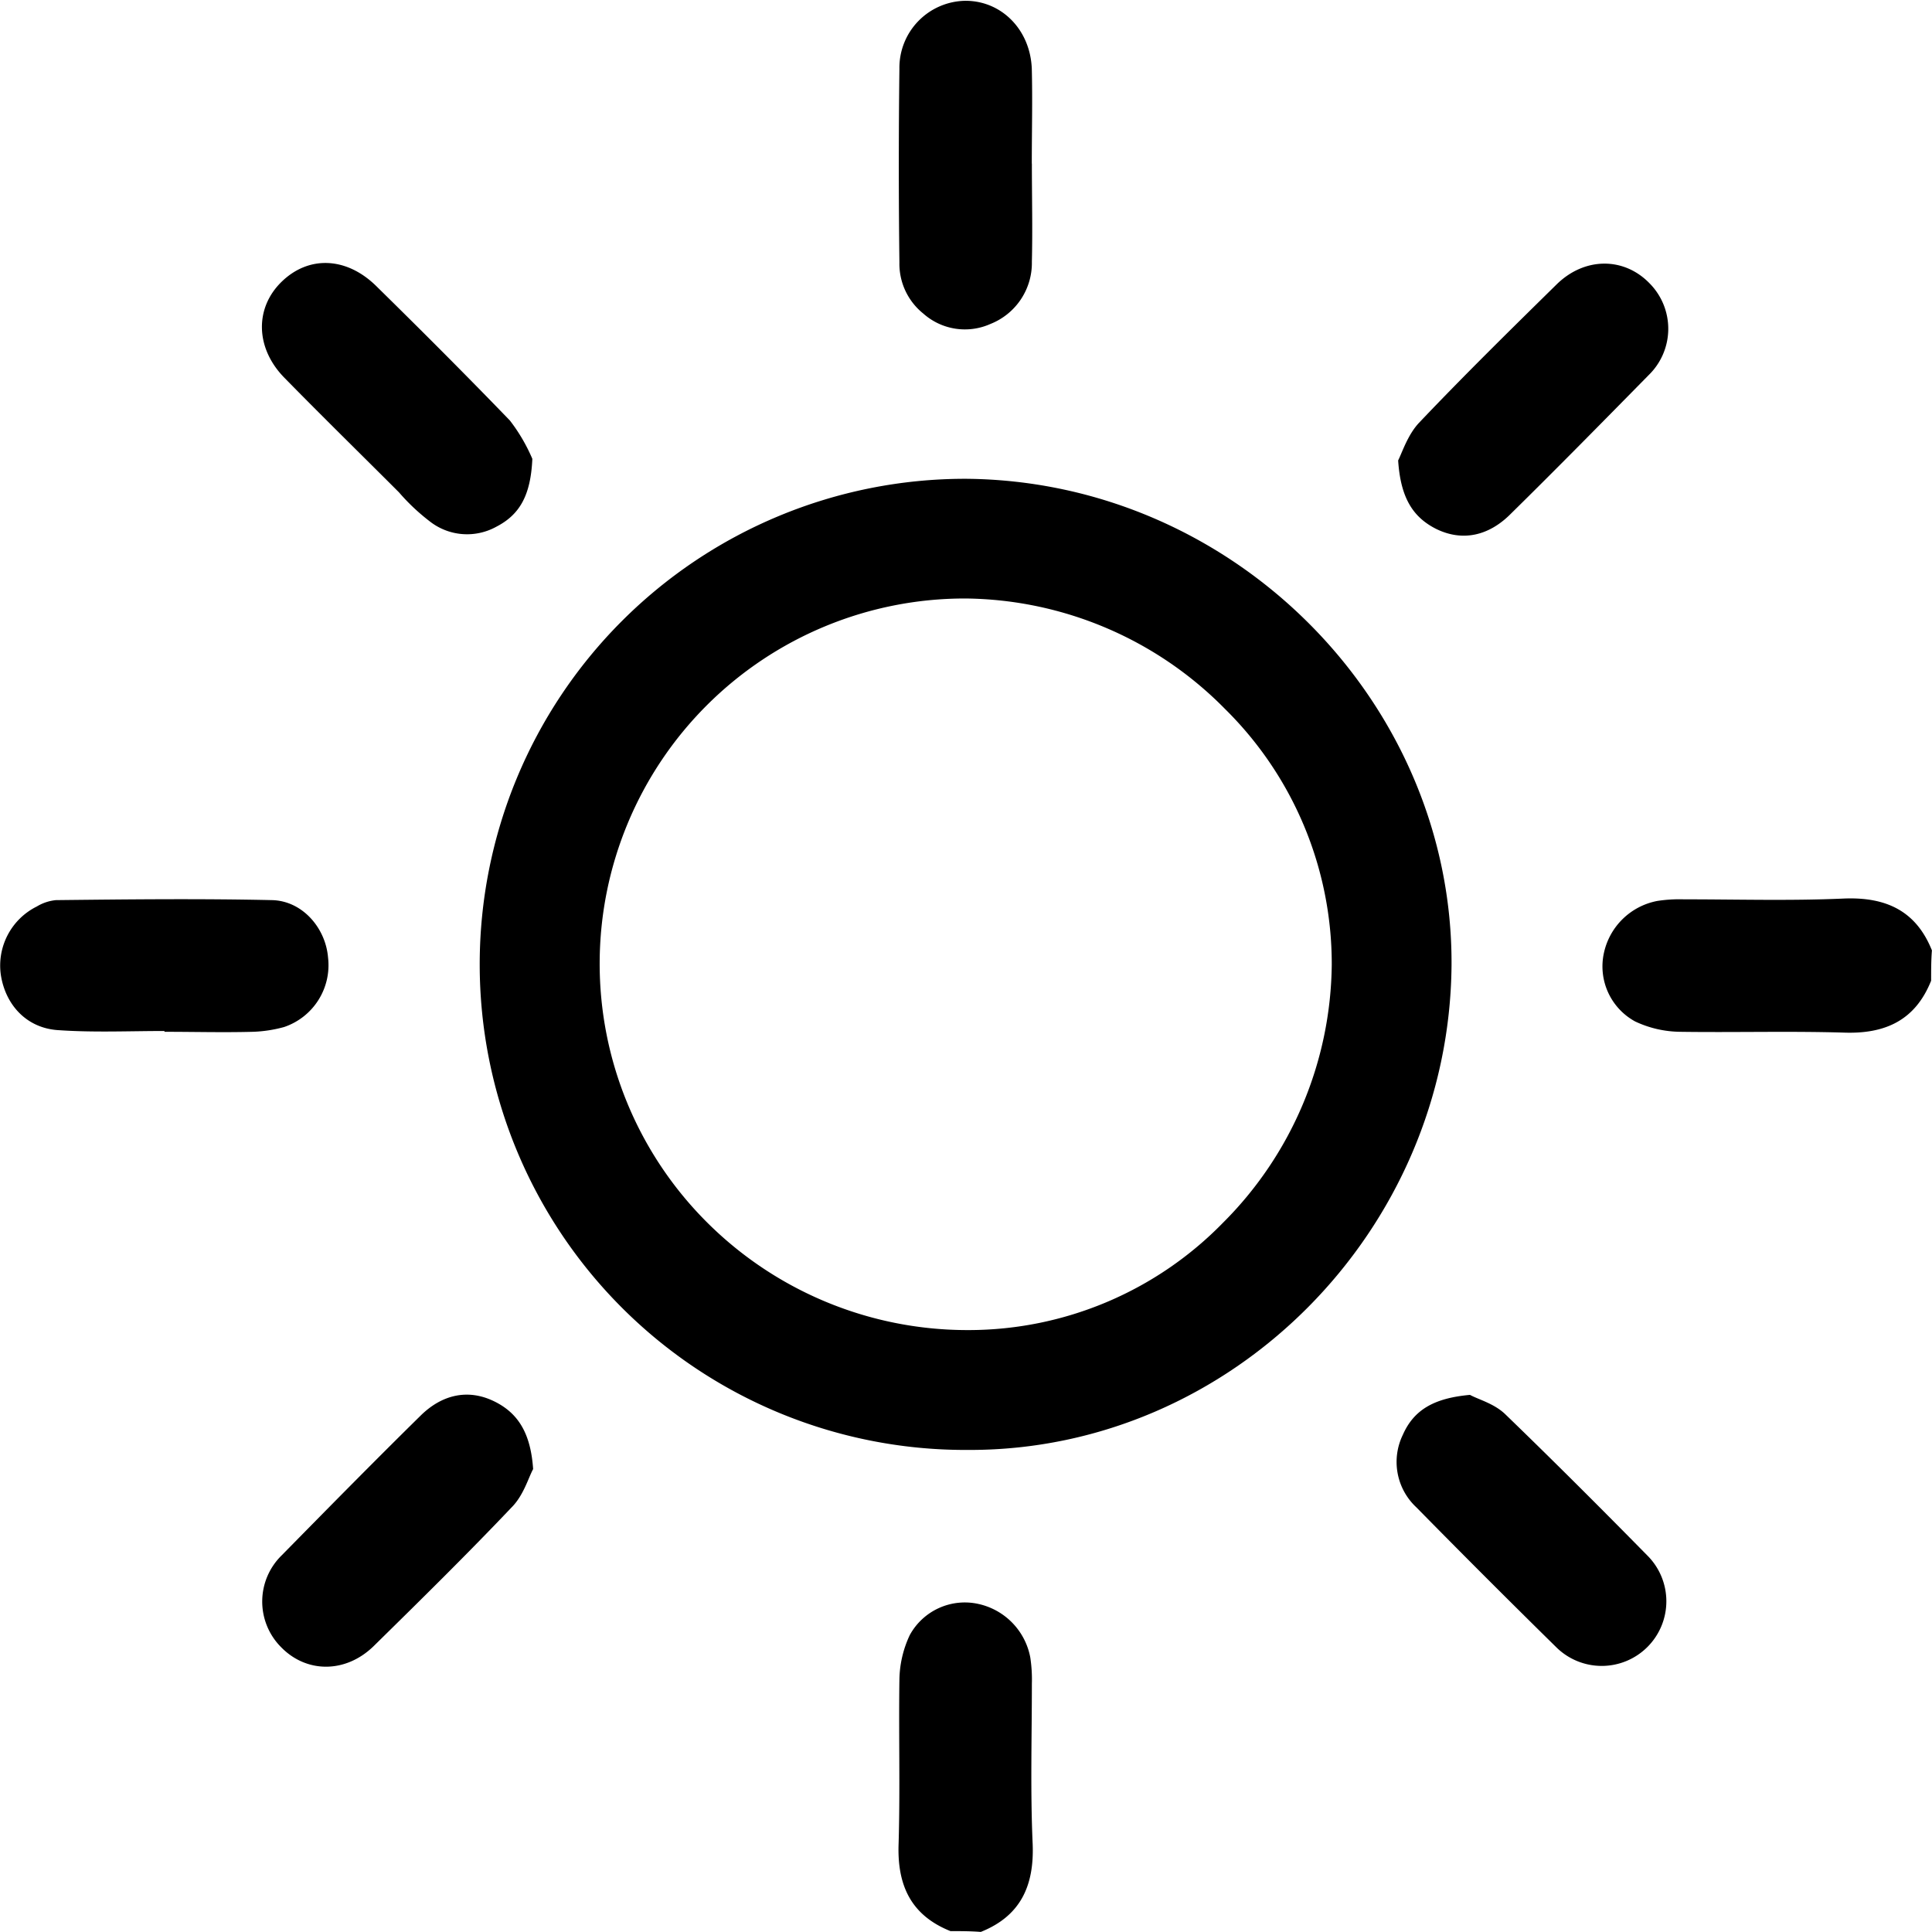 <svg xmlns="http://www.w3.org/2000/svg" viewBox="0 0 242.11 242.1"><defs><style>.cls-1{fill:none;}</style></defs><g id="Livello_2" data-name="Livello 2"><g id="Livello_1-2" data-name="Livello 1"><path class="cls-1" d="M181.91,121c.3-33-27.2-60.7-60.7-60.9a60.85,60.85,0,1,0-.1,121.7C154.11,182.1,181.61,154.5,181.91,121Zm-161.3,8.2v.1h11.1a12.72,12.72,0,0,0,3.9-.6,8.11,8.11,0,0,0,5.5-8.7c-.4-3.7-3.2-7.1-7-7.2-9-.3-18.1-.1-27.1,0a5.27,5.27,0,0,0-2.4.8,8.33,8.33,0,0,0-4.5,8.6,7.89,7.89,0,0,0,7.3,6.9C11.81,129.4,16.21,129.2,20.61,129.2ZM129.31,20.5h0c0-4,.1-8,0-12-.2-4.9-3.8-8.5-8.3-8.5a8.39,8.39,0,0,0-8.3,8.5q-.15,12.15,0,24.3a7.87,7.87,0,0,0,3,6.4,7.65,7.65,0,0,0,8.4,1.3,8,8,0,0,0,5.2-7.8C129.41,28.7,129.31,24.6,129.31,20.5Zm54.9,154.3c-4.3.4-7,1.8-8.4,5a7.77,7.77,0,0,0,1.7,9.1c5.8,5.9,11.6,11.8,17.5,17.5a8.1,8.1,0,1,0,11.4-11.5c-5.8-6-11.7-11.9-17.7-17.6C187.31,175.9,185.21,175.4,184.21,174.8ZM66.71,57.5c-.6-1-1.3-3.2-2.8-4.7-5.5-5.8-11.2-11.3-16.8-16.9-3.7-3.6-8.4-3.8-11.8-.5s-3.3,8.3.3,12c4.7,4.8,9.6,9.6,14.4,14.4a43.5,43.5,0,0,0,3.8,3.6,7.23,7.23,0,0,0,8.4.7C65.11,64.6,66.61,62.1,66.71,57.5Zm108.5.2c.2,4.5,1.8,7.1,4.8,8.5a7.59,7.59,0,0,0,9.1-1.7c5.9-5.8,11.8-11.6,17.5-17.6a8.09,8.09,0,0,0,.1-11.5c-3.3-3.3-8.1-3.3-11.6.1-5.9,5.7-11.7,11.5-17.3,17.4C176.41,54.5,175.81,56.7,175.21,57.7ZM66.81,184.1c-.3-4.5-1.8-7-4.8-8.4a7.59,7.59,0,0,0-9.1,1.7C47,183.2,41.11,189,35.41,195a8.09,8.09,0,0,0-.1,11.5c3.3,3.3,8.1,3.3,11.6-.1,5.9-5.7,11.7-11.5,17.3-17.4C65.51,187.4,66.21,185.2,66.81,184.1Zm154.7-54.77v.1h11.1a12.72,12.72,0,0,0,3.9-.6,8.11,8.11,0,0,0,5.5-8.7c-.4-3.7-3.2-7.1-7-7.2-9-.3-18.1-.1-27.1,0a5.27,5.27,0,0,0-2.4.8,8.33,8.33,0,0,0-4.5,8.6,7.89,7.89,0,0,0,7.3,6.9C212.71,129.53,217.11,129.33,221.51,129.33Zm-92.2,92h0c0-4,.1-8,0-12-.2-4.9-3.8-8.5-8.3-8.5a8.39,8.39,0,0,0-8.3,8.5q-.15,12.15,0,24.3a7.87,7.87,0,0,0,3,6.4,7.65,7.65,0,0,0,8.4,1.3,8,8,0,0,0,5.2-7.8C129.41,229.56,129.31,225.46,129.31,221.36Z"/><path d="M242,122.9c-2,5-5.8,6.7-11,6.5-6.8-.2-13.7,0-20.5-.1a13.52,13.52,0,0,1-5.6-1.3,7.86,7.86,0,0,1-3.9-8.6,8.46,8.46,0,0,1,6.7-6.5,18.29,18.29,0,0,1,3.3-.2c6.7,0,13.4.2,20.1-.1,5.2-.2,9,1.5,11,6.5C242,120.3,242,121.6,242,122.9Z"/><path d="M119.11,242c-5-2-6.7-5.8-6.5-11,.2-6.8,0-13.7.1-20.5a13.52,13.52,0,0,1,1.3-5.6,7.86,7.86,0,0,1,8.6-3.9,8.46,8.46,0,0,1,6.5,6.7,18.29,18.29,0,0,1,.2,3.3c0,6.7-.2,13.4.1,20.1.2,5.2-1.5,9-6.5,11C121.61,242,120.41,242,119.11,242Z"/><path d="M120.93,75H121a46.25,46.25,0,0,1,32.52,13.85,44.88,44.88,0,0,1,13.37,32,46.31,46.31,0,0,1-13.62,32.37,44.56,44.56,0,0,1-31.75,13.46h-.4A46.2,46.2,0,0,1,88.42,153a45.77,45.77,0,0,1,32.51-78m0-15A60.85,60.85,0,0,0,121,181.7h.53c32.86,0,60.07-27.48,60.37-60.7.2-32.9-27.2-60.7-60.8-61Z"/><path d="M20.61,129.2c-4.4,0-8.8.2-13.2-.1-4-.2-6.7-3.1-7.3-6.9a8.26,8.26,0,0,1,4.5-8.6,5.69,5.69,0,0,1,2.4-.8c9-.1,18.1-.2,27.1,0,3.8.1,6.7,3.5,7,7.2a8.18,8.18,0,0,1-5.5,8.7,16.71,16.71,0,0,1-3.9.6c-3.7.1-7.4,0-11.1,0Z"/><path d="M129.31,20.5c0,4.1.1,8.2,0,12.3a8.22,8.22,0,0,1-5.2,7.8,7.84,7.84,0,0,1-8.4-1.3,8,8,0,0,1-3-6.4q-.15-12.15,0-24.3A8.39,8.39,0,0,1,121,.1c4.5,0,8.1,3.6,8.3,8.5.1,3.9,0,7.9,0,11.9Z"/><path d="M184.21,174.8c1.1.6,3.1,1.1,4.5,2.5,6,5.8,11.9,11.7,17.7,17.6A8.1,8.1,0,1,1,195,206.4c-5.9-5.8-11.7-11.6-17.5-17.5a7.77,7.77,0,0,1-1.7-9.1C177.21,176.6,179.81,175.2,184.21,174.8Z"/><path d="M66.71,57.5c-.2,4.6-1.6,7-4.5,8.5a7.58,7.58,0,0,1-8.4-.7A25.77,25.77,0,0,1,50,61.7c-4.8-4.8-9.6-9.5-14.4-14.4-3.6-3.7-3.7-8.7-.3-12s8.1-3.1,11.8.5c5.7,5.6,11.3,11.2,16.8,16.9A21.85,21.85,0,0,1,66.71,57.5Z"/><path d="M175.21,57.7c.5-1,1.2-3.2,2.6-4.7,5.6-5.9,11.5-11.7,17.3-17.4,3.5-3.4,8.4-3.4,11.6-.1a8.09,8.09,0,0,1-.1,11.5c-5.8,5.9-11.6,11.8-17.5,17.6-2.6,2.5-5.8,3.3-9.1,1.7C177,64.8,175.51,62.3,175.21,57.7Z"/><path d="M66.81,184.1c-.6,1.1-1.2,3.3-2.7,4.8-5.6,5.9-11.5,11.7-17.3,17.4-3.5,3.4-8.4,3.4-11.6.1a8.09,8.09,0,0,1,.1-11.5c5.8-5.9,11.6-11.8,17.5-17.6,2.6-2.5,5.8-3.3,9.1-1.7C65,177.1,66.51,179.7,66.81,184.1Z"/></g></g></svg>